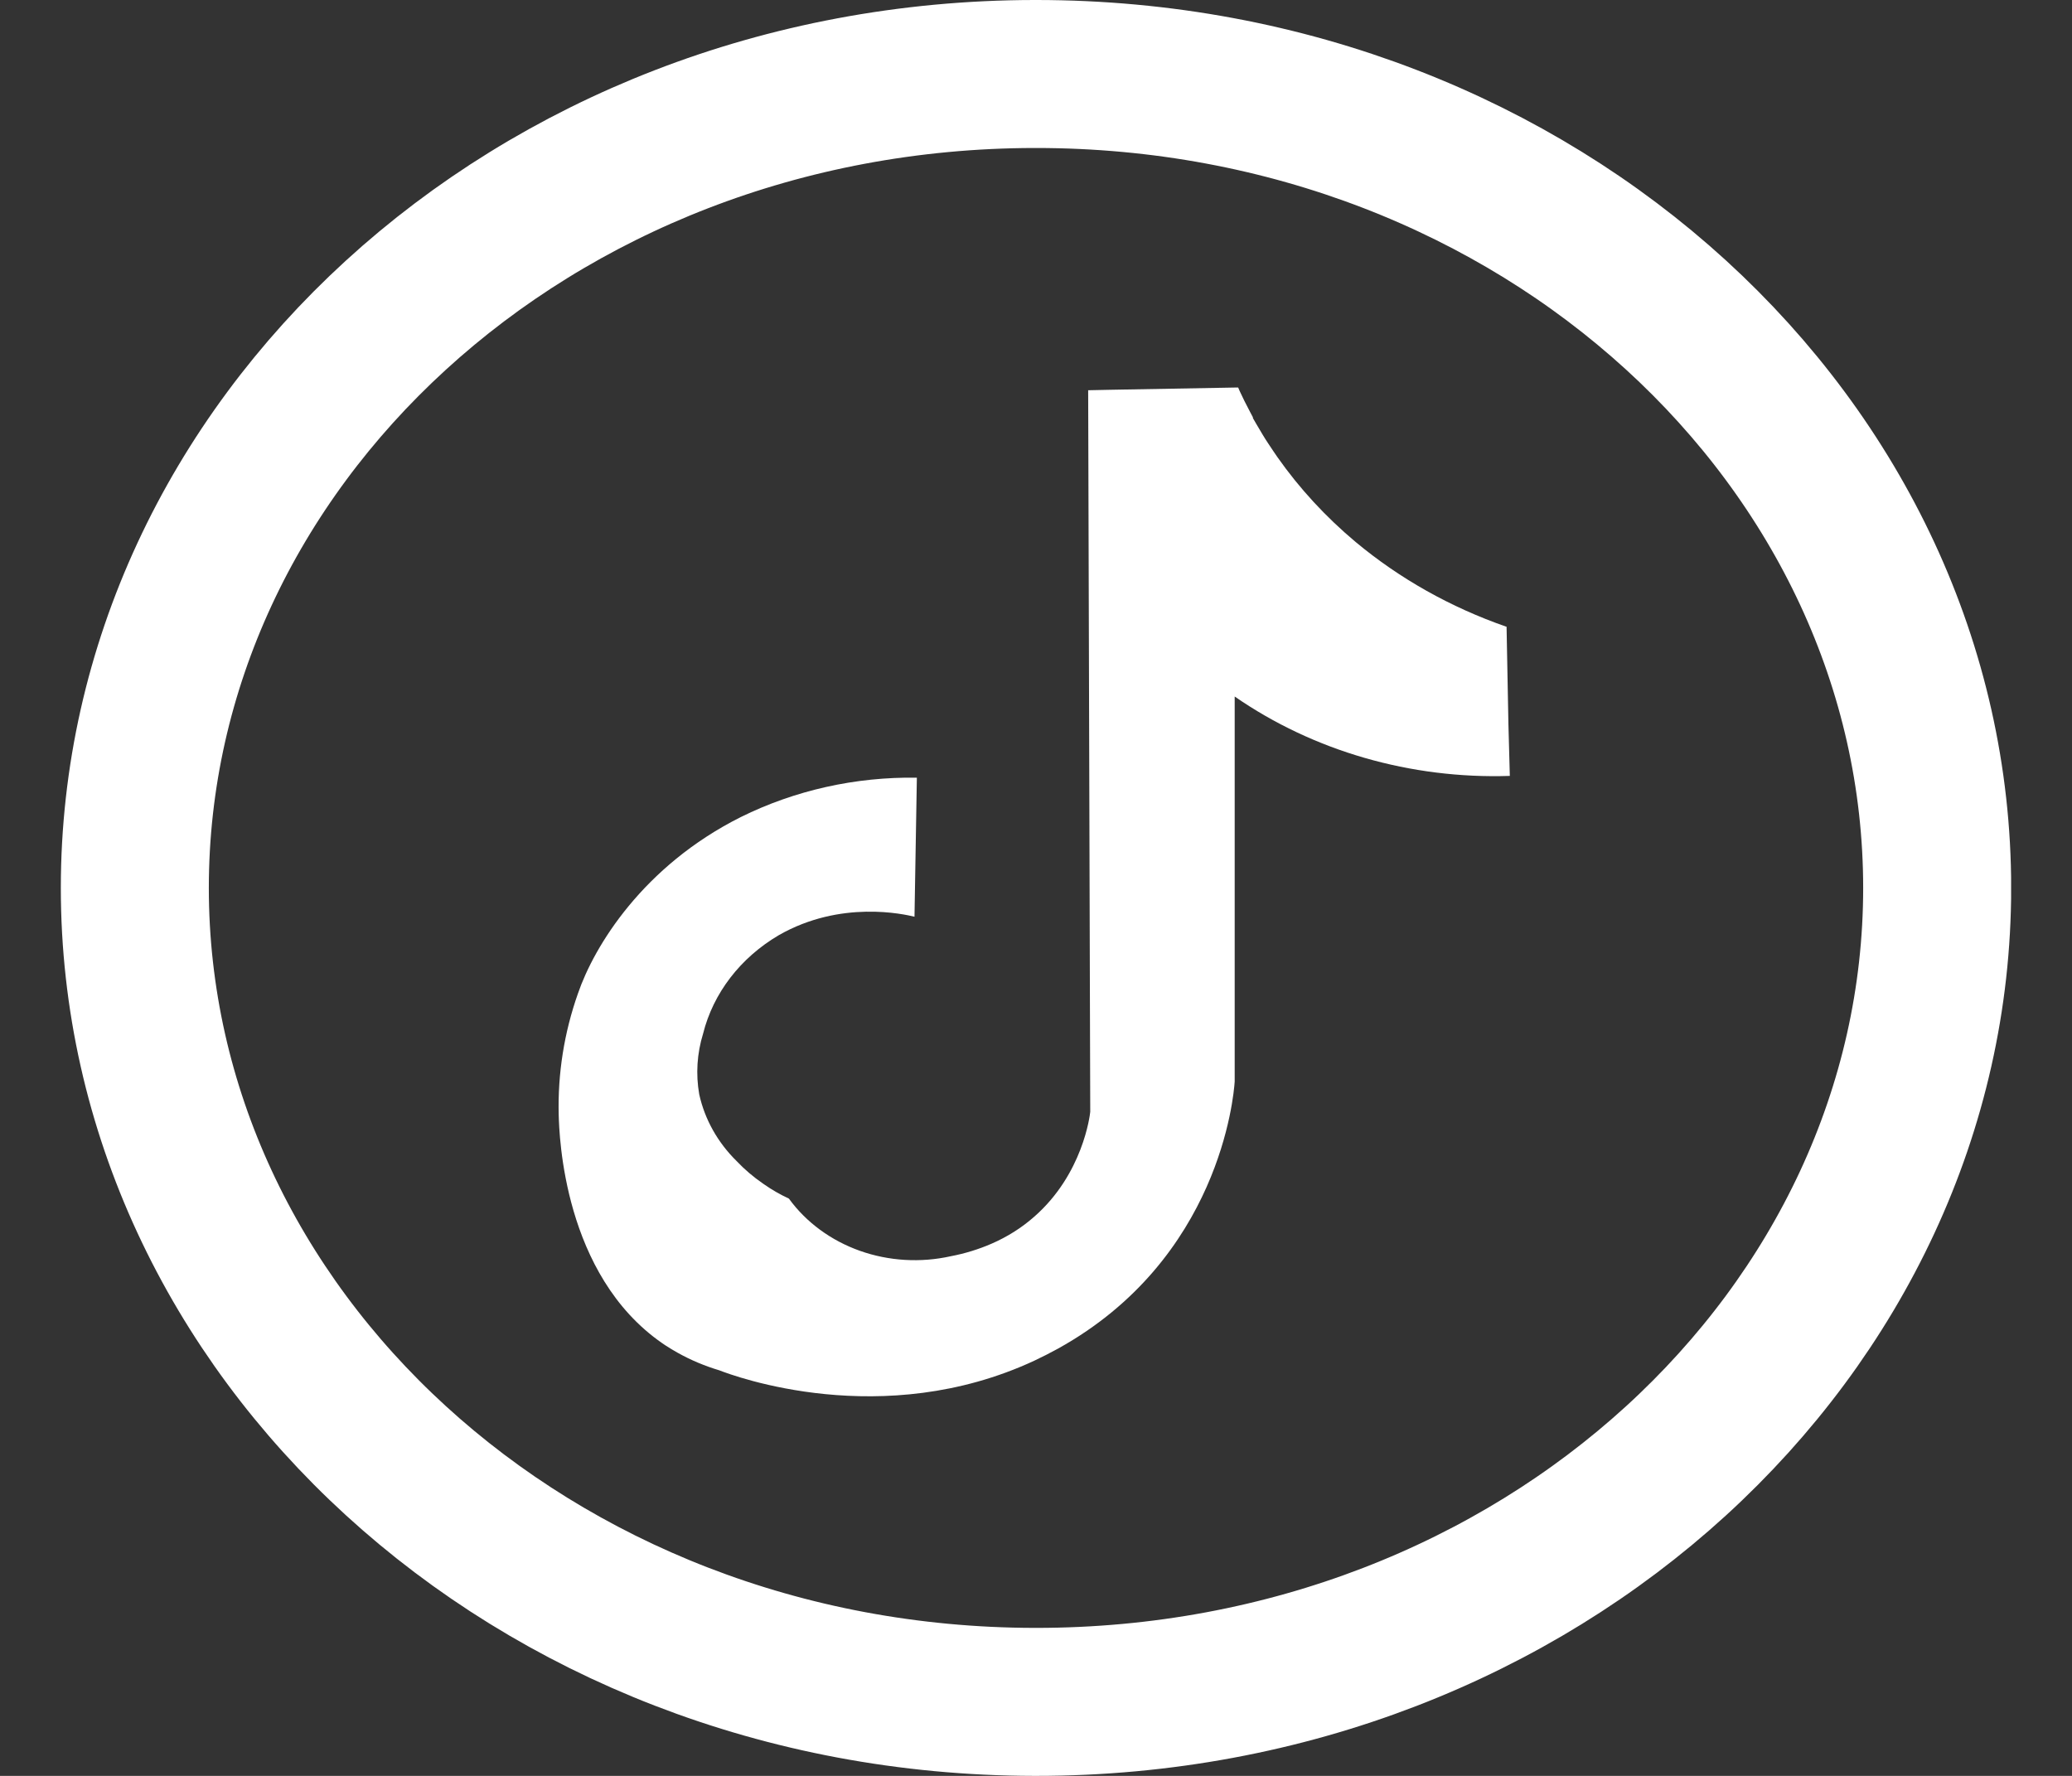 <svg xmlns="http://www.w3.org/2000/svg" width="28" height="24" viewBox="0 0 28 24" fill="none">
  <rect x="0" y="0" width="28" height="24" fill="#333333" stroke="none"/>
  <g clip-path="url(#clip0_976_1348)">
    <path d="M26.178 12C26.178 17.989 20.816 23 14 23L13.977 23C13.976 23 13.976 23 13.976 23C7.171 22.988 1.822 17.98 1.822 12C1.822 6.019 7.172 1.011 13.976 1H14C20.816 1 26.178 6.01 26.178 12Z" stroke="#FFFFFF80" stroke-width="2"/>
    <path d="M20.403 10.486C19.065 10.53 17.751 10.151 16.685 9.413V14.617C16.672 14.817 16.48 17.015 14.299 18.225C14.192 18.284 14.083 18.339 13.975 18.39C11.923 19.343 9.918 18.596 9.72 18.519C9.523 18.46 9.335 18.381 9.158 18.282C9.103 18.251 9.049 18.219 8.997 18.185L8.951 18.154C7.613 17.229 7.558 15.344 7.55 15.066C7.536 14.511 7.623 13.957 7.81 13.427C8.03 12.785 8.69 11.704 10.011 11.042C10.74 10.681 11.56 10.497 12.39 10.51V10.514C12.379 11.139 12.368 11.764 12.358 12.389C12.218 12.355 11.362 12.159 10.525 12.638C10.006 12.943 9.638 13.421 9.501 13.97C9.419 14.236 9.401 14.516 9.449 14.789C9.523 15.126 9.698 15.439 9.954 15.691C10.062 15.805 10.182 15.907 10.313 15.997C10.318 16.001 10.323 16.005 10.329 16.008C10.432 16.08 10.542 16.143 10.658 16.197L10.662 16.2C10.894 16.519 11.229 16.765 11.62 16.904C12.012 17.043 12.441 17.068 12.849 16.977C13.039 16.941 13.224 16.884 13.399 16.808C13.611 16.716 13.806 16.593 13.975 16.444C14.633 15.869 14.729 15.073 14.733 15.025L14.705 5.274L14.99 5.268L16.707 5.237H16.732C16.738 5.253 16.745 5.268 16.752 5.284C16.792 5.37 16.839 5.467 16.895 5.571L16.931 5.639V5.644C16.931 5.646 16.931 5.648 16.931 5.649L16.937 5.66L16.943 5.671C16.947 5.678 16.951 5.685 16.955 5.691C16.959 5.699 16.963 5.706 16.968 5.714C16.998 5.767 17.033 5.822 17.065 5.878C17.089 5.918 17.114 5.957 17.14 5.996L17.168 6.038L17.21 6.101L17.262 6.177C17.559 6.6 17.915 6.986 18.321 7.326C18.914 7.82 19.604 8.208 20.354 8.469H20.359C20.368 8.908 20.376 9.347 20.384 9.785L20.403 10.486Z" fill="#FFFFFF80"/>
  </g>
  <defs>
    <clipPath id="clip0_976_1348">
      <rect width="26.355" height="24" fill="#FFFFFF80" transform="translate(0.822)"/>
    </clipPath>
  </defs>
</svg>